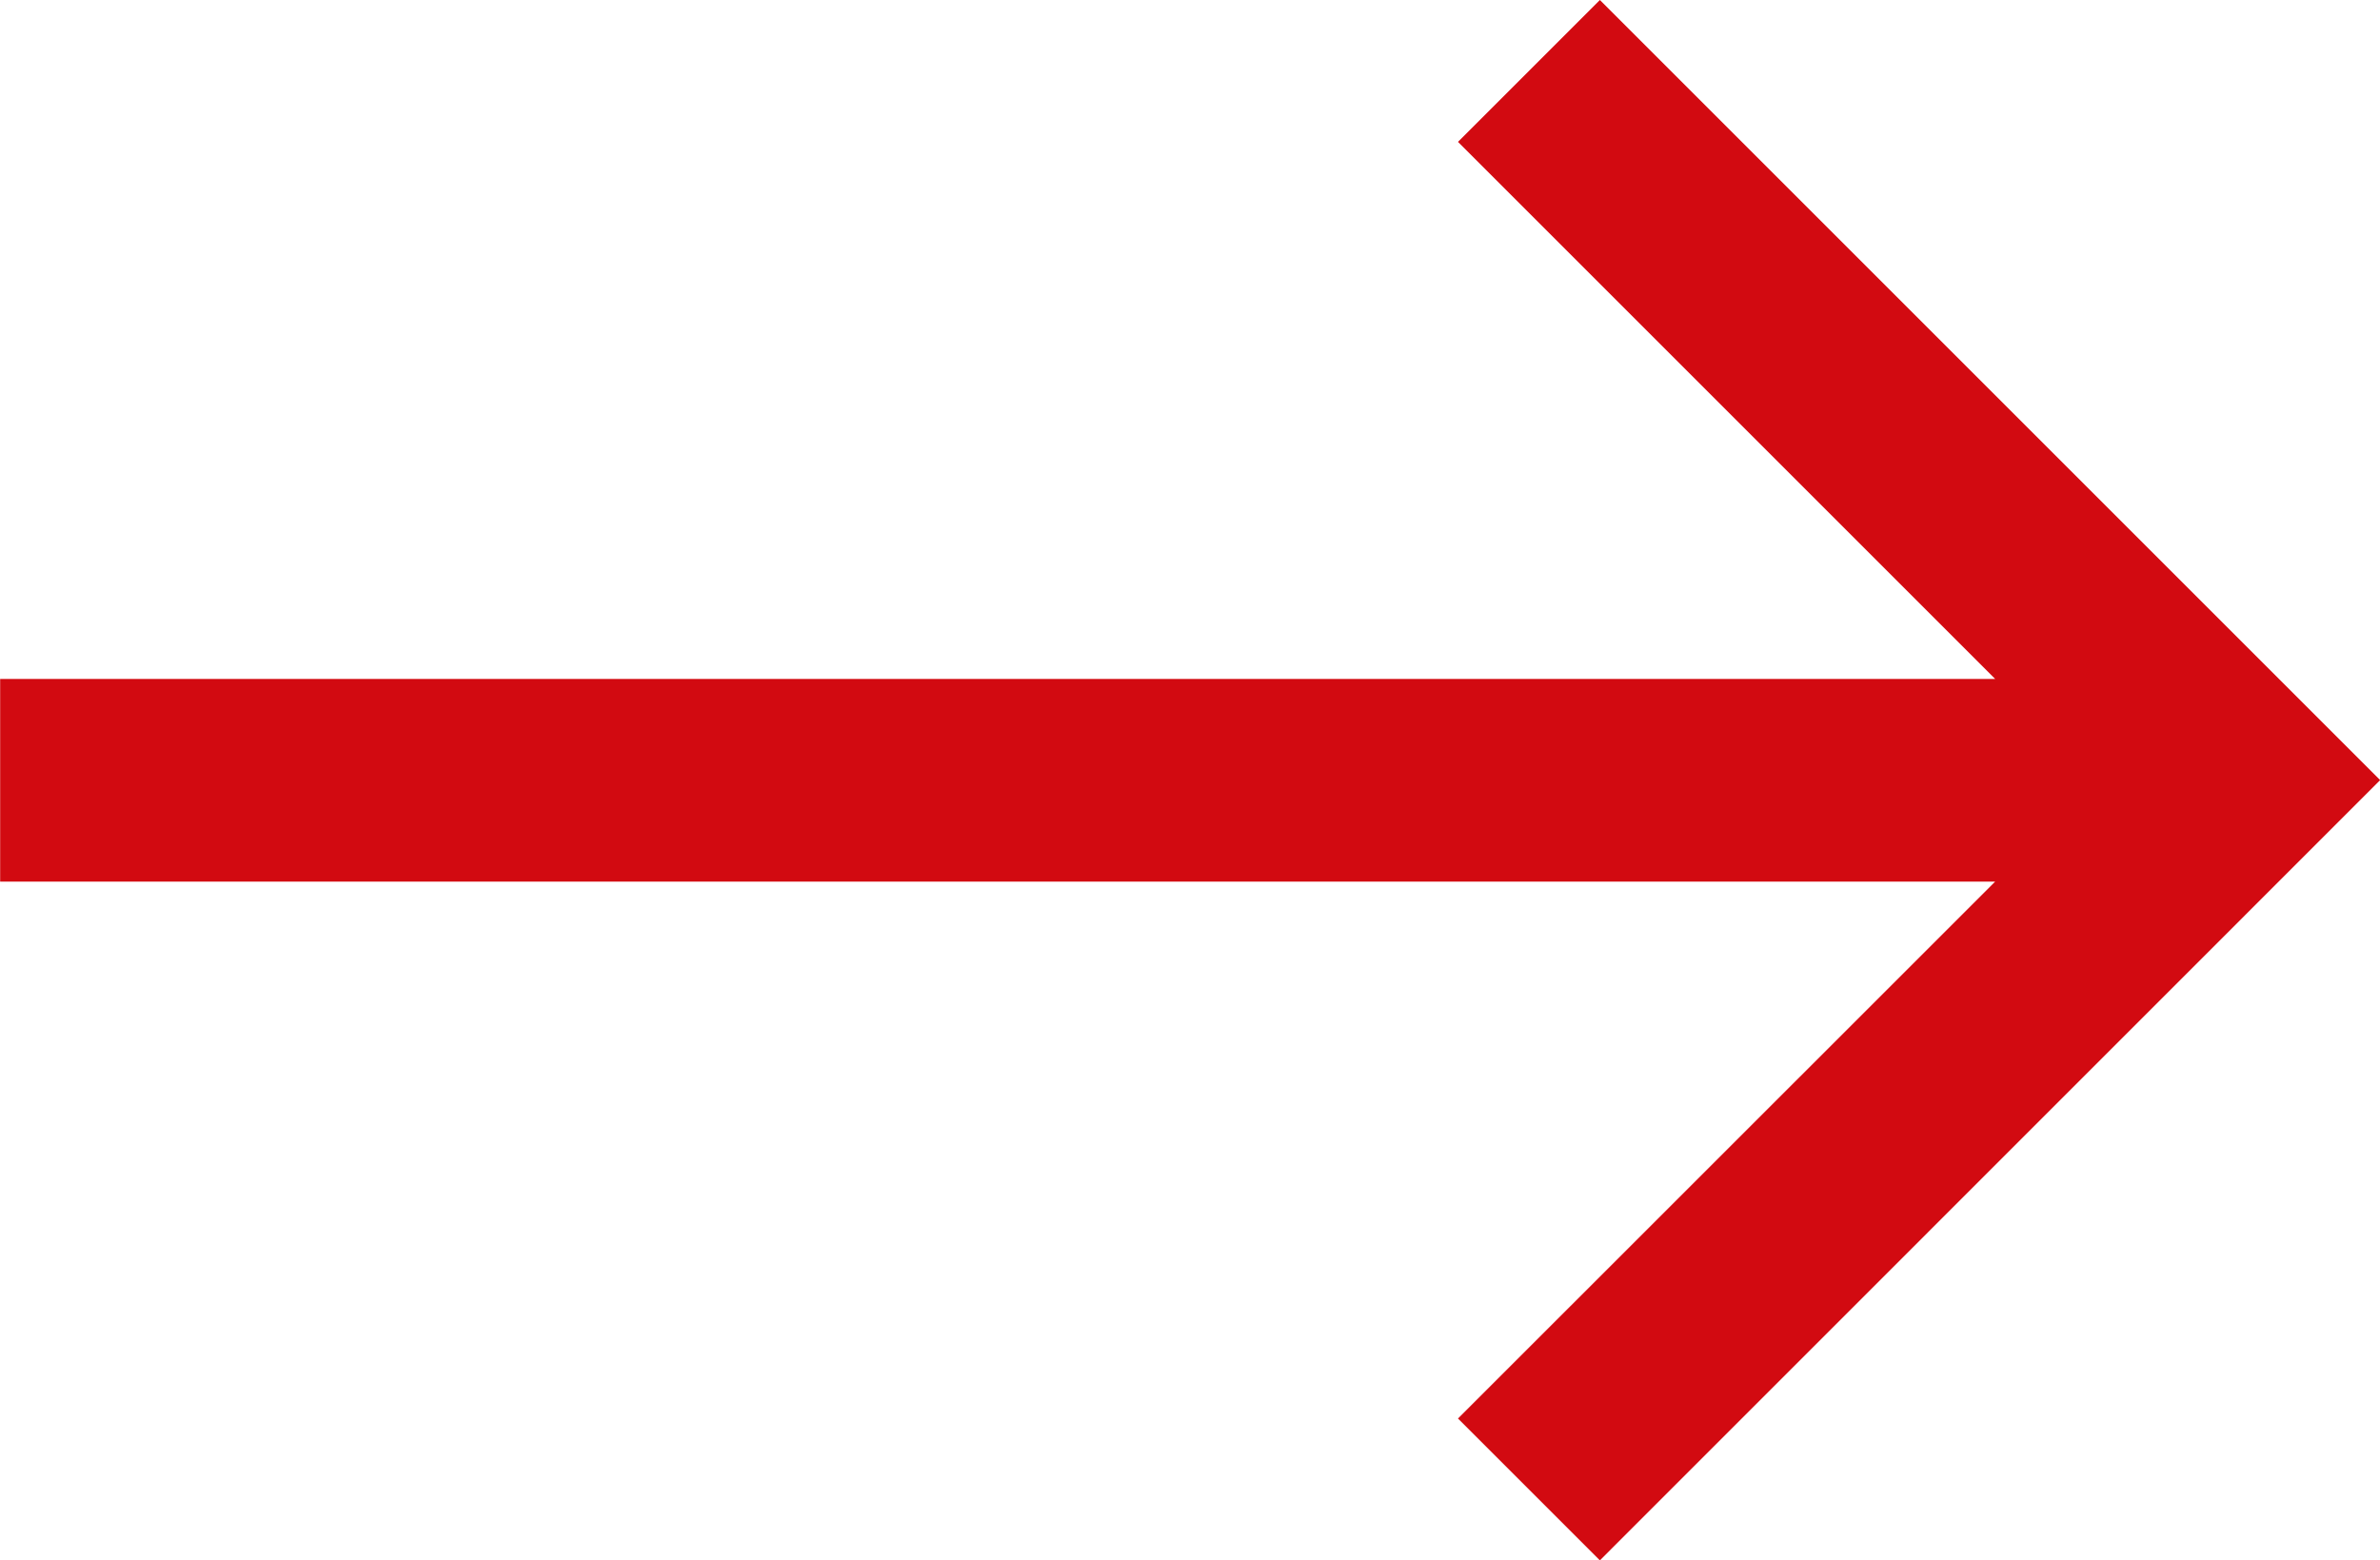 <svg xmlns="http://www.w3.org/2000/svg" viewBox="0 0 15.733 10.317"><defs><style>.a{fill:#D20A11;}</style></defs><path class="a" d="M2.175,0,1.237.938,4.788,4.489H-8.4v1.34H4.788L1.237,9.379l.938.938L7.333,5.158Z" transform="translate(8.401 0)"/></svg>